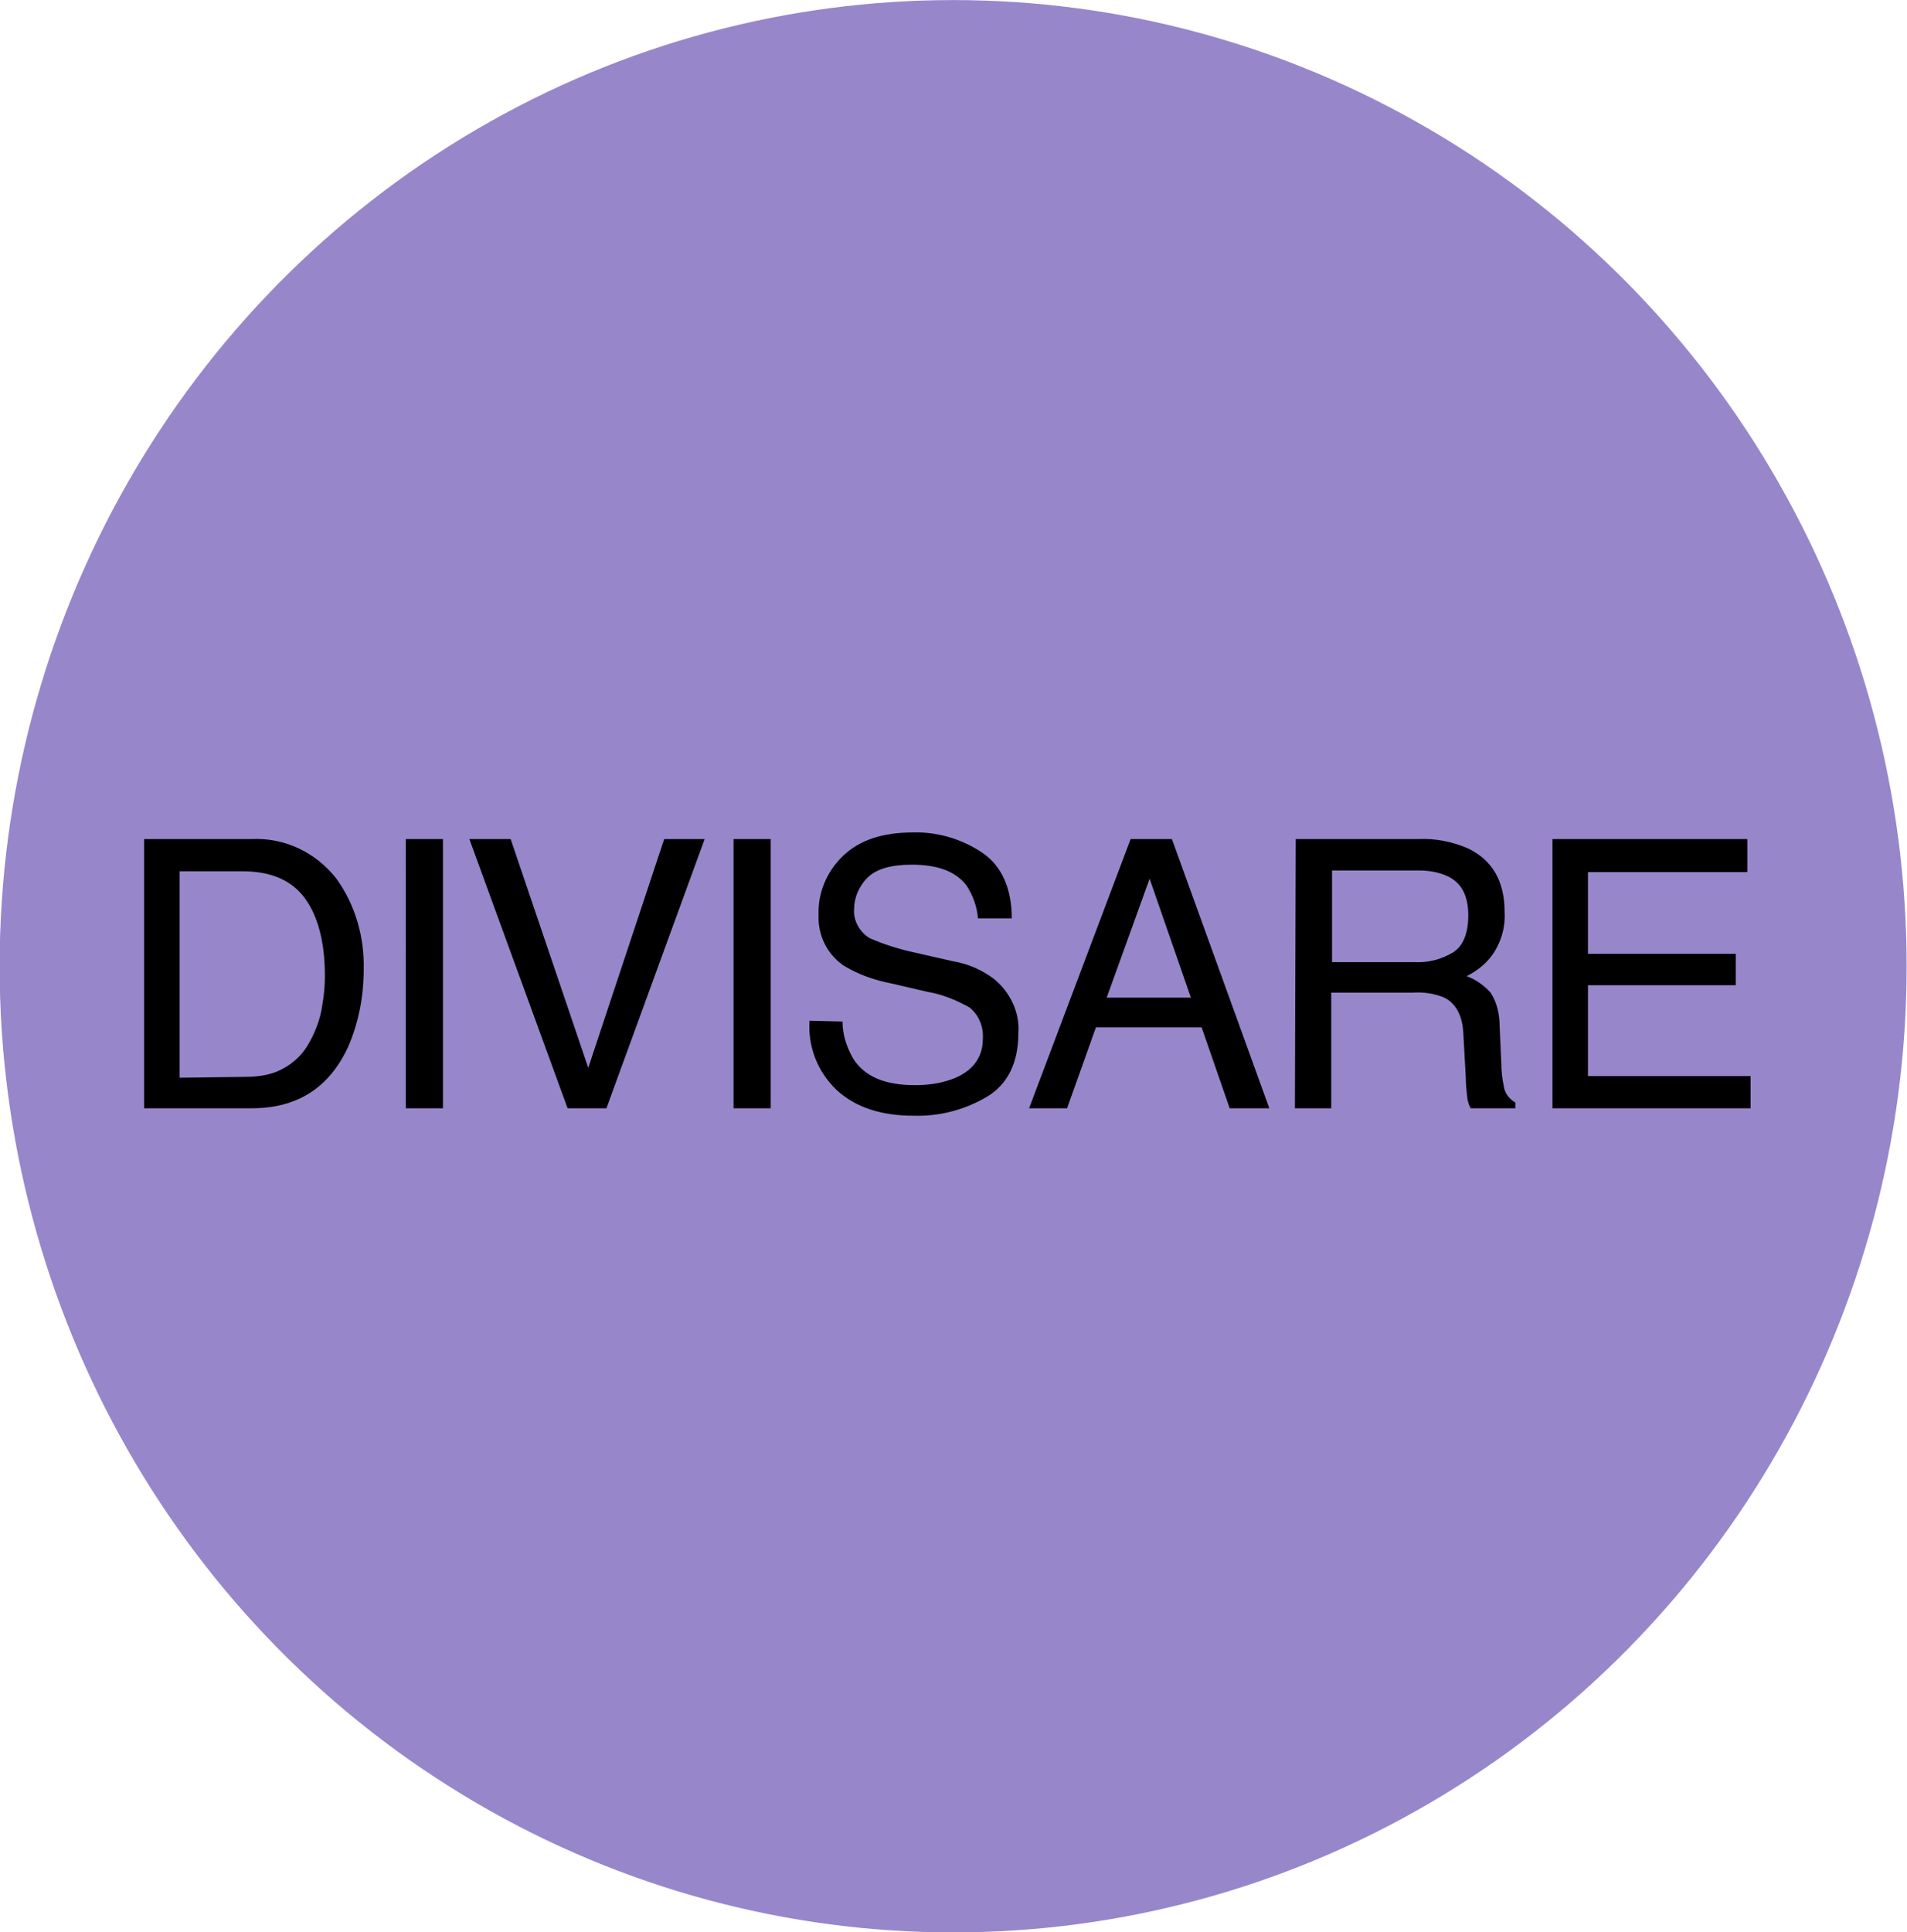 <?xml version="1.0" encoding="utf-8"?>
<!-- Generator: Adobe Illustrator 24.3.0, SVG Export Plug-In . SVG Version: 6.00 Build 0)  -->
<svg version="1.1" id="Livello_1" xmlns="http://www.w3.org/2000/svg" xmlns:xlink="http://www.w3.org/1999/xlink" x="0px" y="0px"
	 viewBox="0 0 231 234" style="enable-background:new 0 0 231 234;" xml:space="preserve">
<style type="text/css">
	.st0{fill:#9886CB;}
</style>
<g transform="translate(-0.344 0.108)">
	<ellipse class="st0" cx="115.8" cy="116.9" rx="115.5" ry="117"/>
	<path d="M17.8,101.5h13c4-0.2,7.8,1.6,10.3,4.8c2.3,3.2,3.4,7.1,3.3,11c0,3.2-0.6,6.4-1.9,9.4c-2.3,4.9-6.1,7.4-11.7,7.4h-13V101.5
		z M29.9,130.3c1.2,0,2.4-0.1,3.6-0.5c1.7-0.6,3.2-1.8,4.1-3.3c0.9-1.5,1.6-3.3,1.8-5c0.2-1.1,0.3-2.3,0.3-3.4c0-4-0.8-7.2-2.4-9.4
		s-4.1-3.3-7.6-3.3h-7.6v25L29.9,130.3z M49.5,101.5H54v32.6h-4.5L49.5,101.5z M62.2,101.5l9.4,27.7l9.2-27.7h4.9l-11.9,32.6h-4.7
		l-11.9-32.6H62.2z M89.2,101.5h4.5v32.6h-4.5V101.5z M102.4,123.6c0,1.6,0.5,3.1,1.3,4.5c1.4,2.2,3.9,3.2,7.5,3.2
		c1.5,0,3-0.2,4.4-0.7c2.5-0.9,3.8-2.6,3.8-4.9c0.1-1.5-0.5-2.9-1.6-3.8c-1.6-0.9-3.3-1.6-5.1-1.9l-4.3-1c-2.1-0.4-4.1-1.1-5.9-2.2
		c-2-1.4-3.1-3.7-3-6.1c-0.1-2.7,1-5.3,3-7.2c2-1.9,4.8-2.8,8.4-2.8c3-0.1,6,0.8,8.5,2.5c2.3,1.6,3.5,4.3,3.5,7.9h-4.1
		c-0.1-1.4-0.6-2.8-1.4-4c-1.3-1.7-3.5-2.5-6.6-2.5c-2.5,0-4.3,0.5-5.4,1.6c-1,1-1.6,2.4-1.6,3.8c-0.1,1.4,0.7,2.8,1.9,3.5
		c1.8,0.8,3.8,1.4,5.7,1.8l4.4,1c1.8,0.3,3.4,1,4.9,2.1c2,1.6,3.2,4.1,3,6.6c0,3.6-1.3,6.2-3.8,7.7c-2.7,1.6-5.8,2.4-8.9,2.3
		c-3.9,0-7-1-9.3-3.1c-2.3-2.2-3.5-5.2-3.3-8.4L102.4,123.6z M137.3,101.5h5l11.8,32.6h-4.8l-3.4-9.8h-12.8l-3.5,9.8H125
		L137.3,101.5z M144.6,120.7l-5-14.4l-5.2,14.4H144.6z M157.3,101.5h14.8c2.1-0.1,4.1,0.3,6,1.1c3,1.4,4.5,4,4.5,7.7
		c0.1,1.7-0.3,3.3-1.2,4.8c-0.8,1.3-2,2.3-3.4,3c1.1,0.4,2.1,1.1,2.9,2c0.8,1.2,1.1,2.7,1.1,4.1l0.2,4.4c0,0.9,0.1,1.9,0.3,2.8
		c0.1,0.9,0.7,1.6,1.4,2v0.7h-5.4c-0.2-0.3-0.3-0.7-0.4-1.1c-0.1-0.9-0.2-1.7-0.2-2.6l-0.3-5.4c-0.1-2.1-0.9-3.6-2.3-4.3
		c-1.2-0.5-2.5-0.7-3.9-0.6h-9.8v14h-4.4L157.3,101.5z M171.6,116.4c1.7,0.1,3.3-0.3,4.8-1.2c1.2-0.8,1.8-2.3,1.8-4.5
		c0-2.3-0.8-3.9-2.5-4.7c-1.1-0.5-2.3-0.7-3.5-0.7h-10.5v11.1L171.6,116.4z M188.4,101.5H212v4h-19.3v9.9h17.9v3.8h-17.9v11h19.7
		v3.9h-24V101.5z"/>
</g>
</svg>
